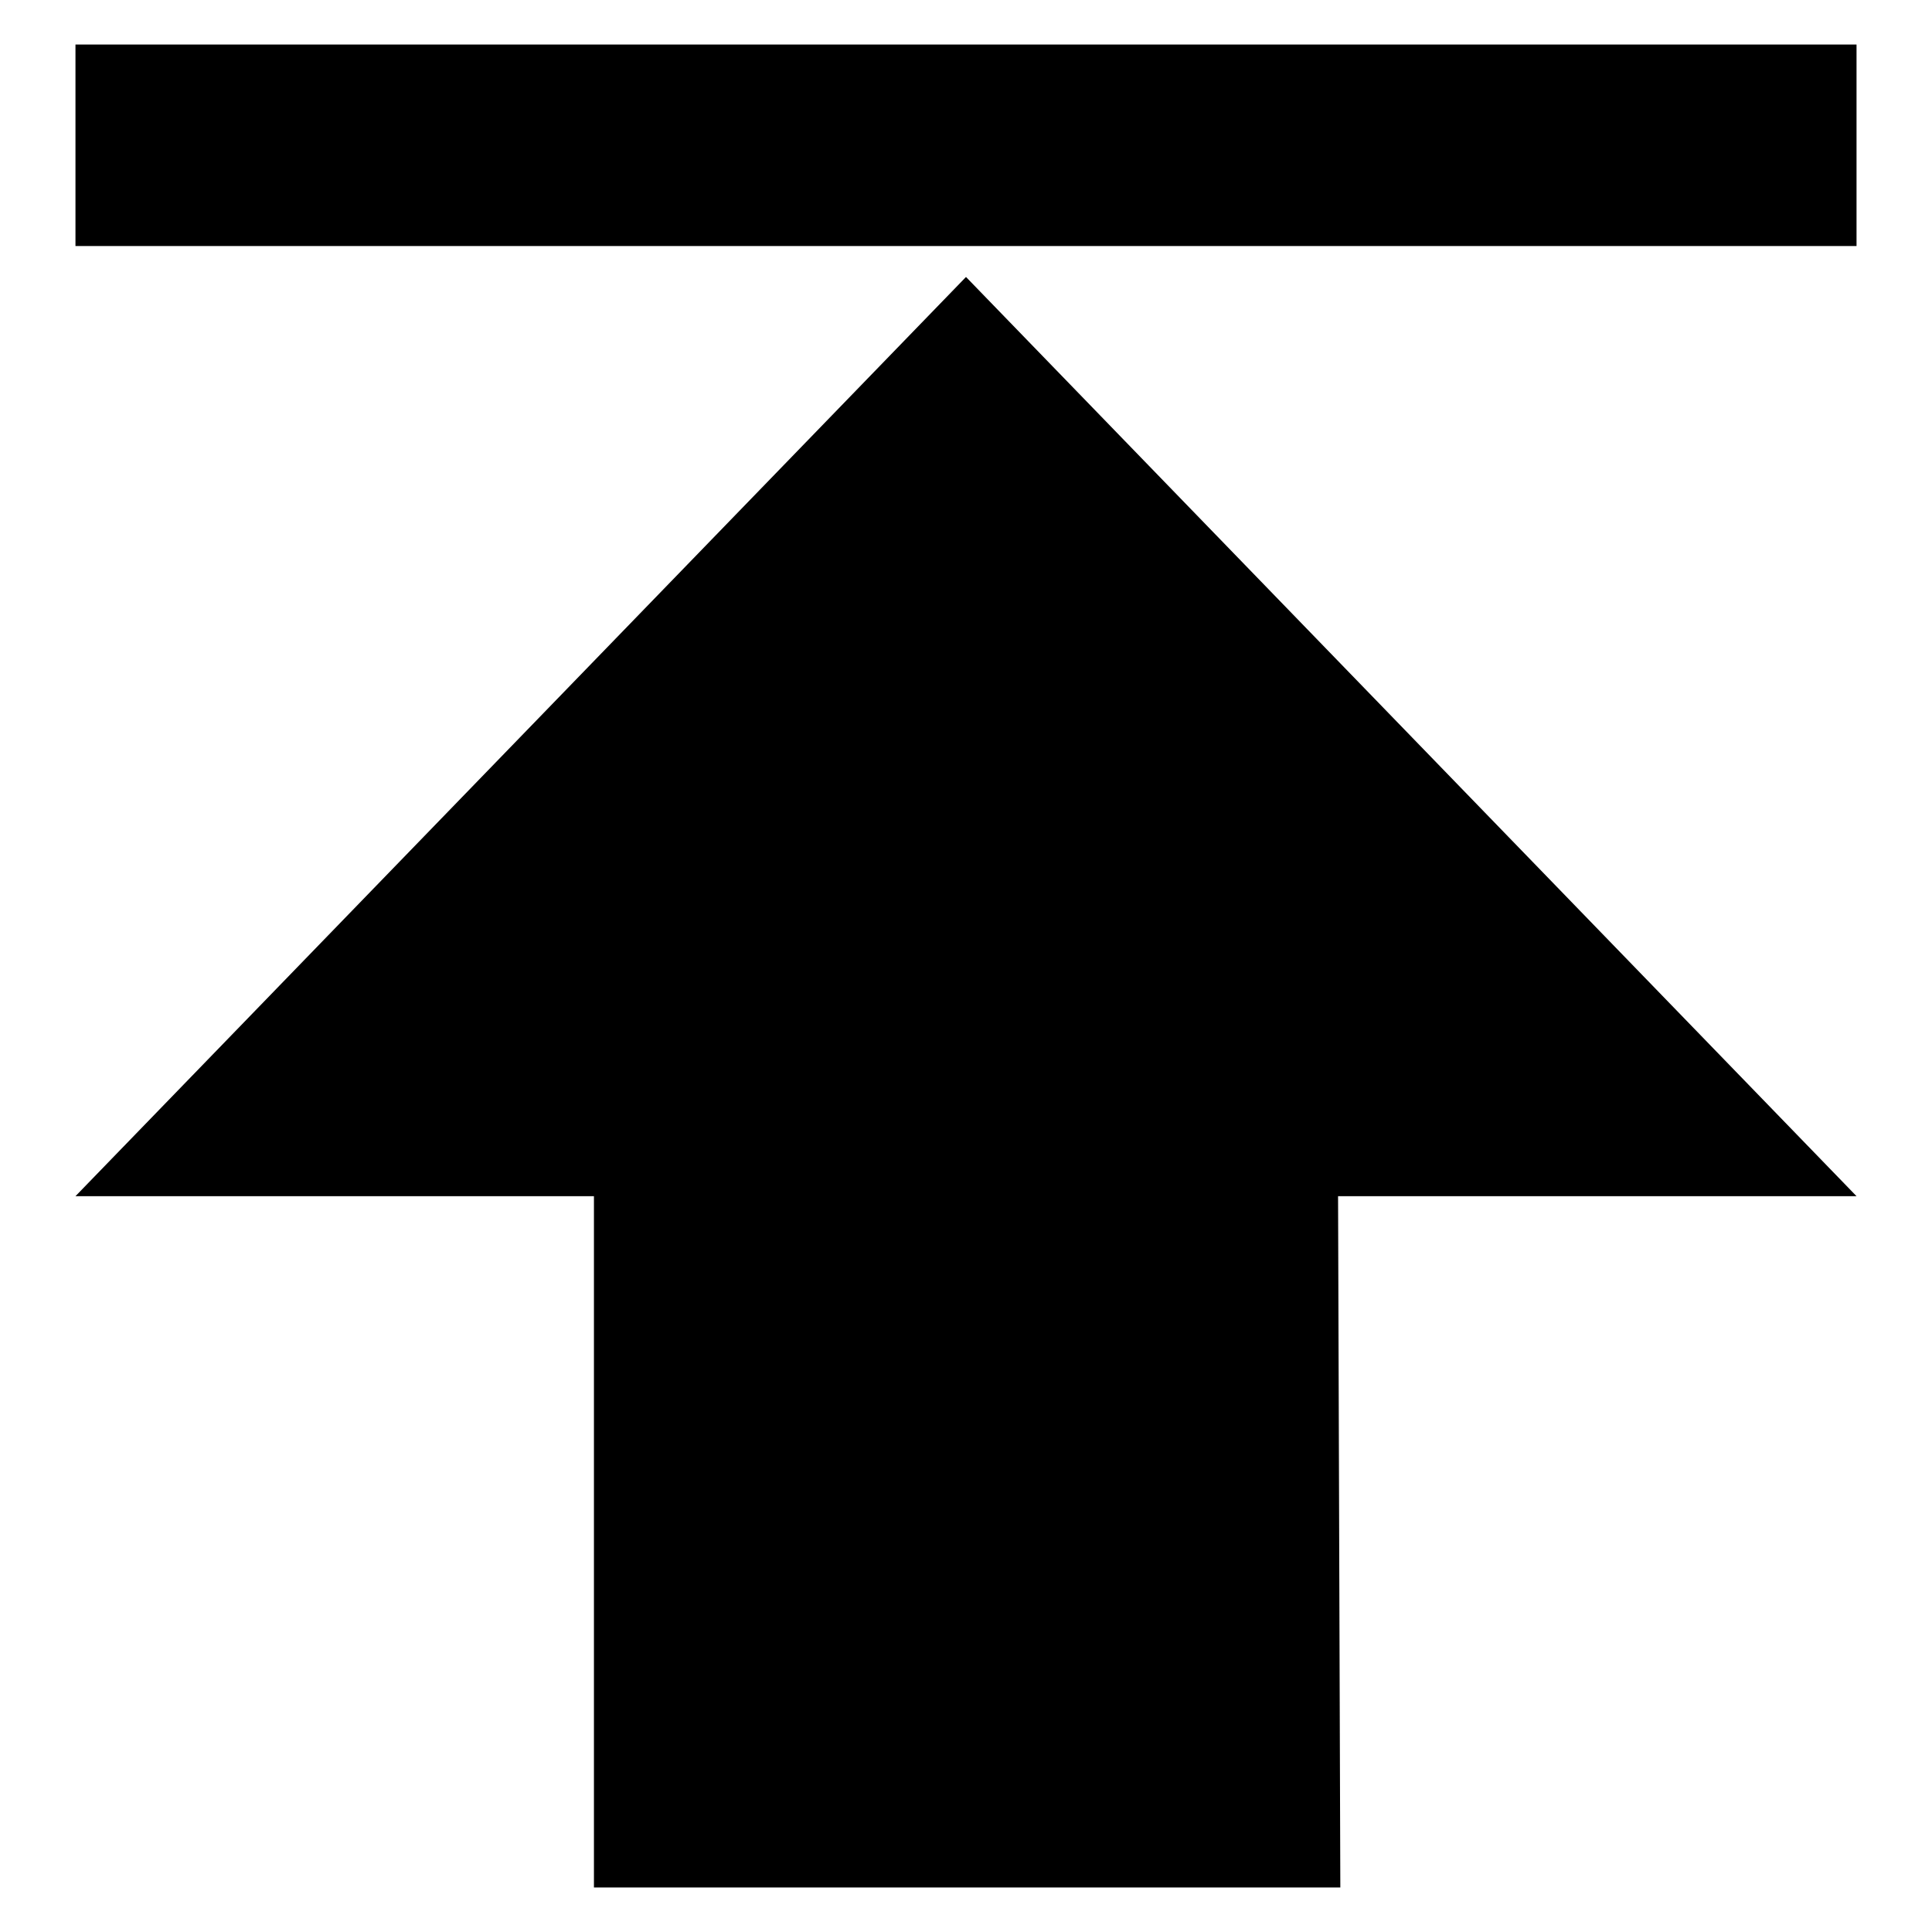 <?xml version="1.0" encoding="utf-8"?>
<!-- Svg Vector Icons : http://www.onlinewebfonts.com/icon -->
<!DOCTYPE svg PUBLIC "-//W3C//DTD SVG 1.1//EN" "http://www.w3.org/Graphics/SVG/1.1/DTD/svg11.dtd">
<svg version="1.1" xmlns="http://www.w3.org/2000/svg" xmlns:xlink="http://www.w3.org/1999/xlink" x="0px" y="0px" viewBox="0 0 256 256" enable-background="new 0 0 256 256" xml:space="preserve">
<g><g><path fill="#000000" d="M10,5.9h236v26.7H10V5.9L10,5.9z"/><path fill="#000000" d="M128,36.7l118,121.8h-68.7l0.3,91.6H78.7v-91.6H10L128,36.7z"/></g></g>
</svg>